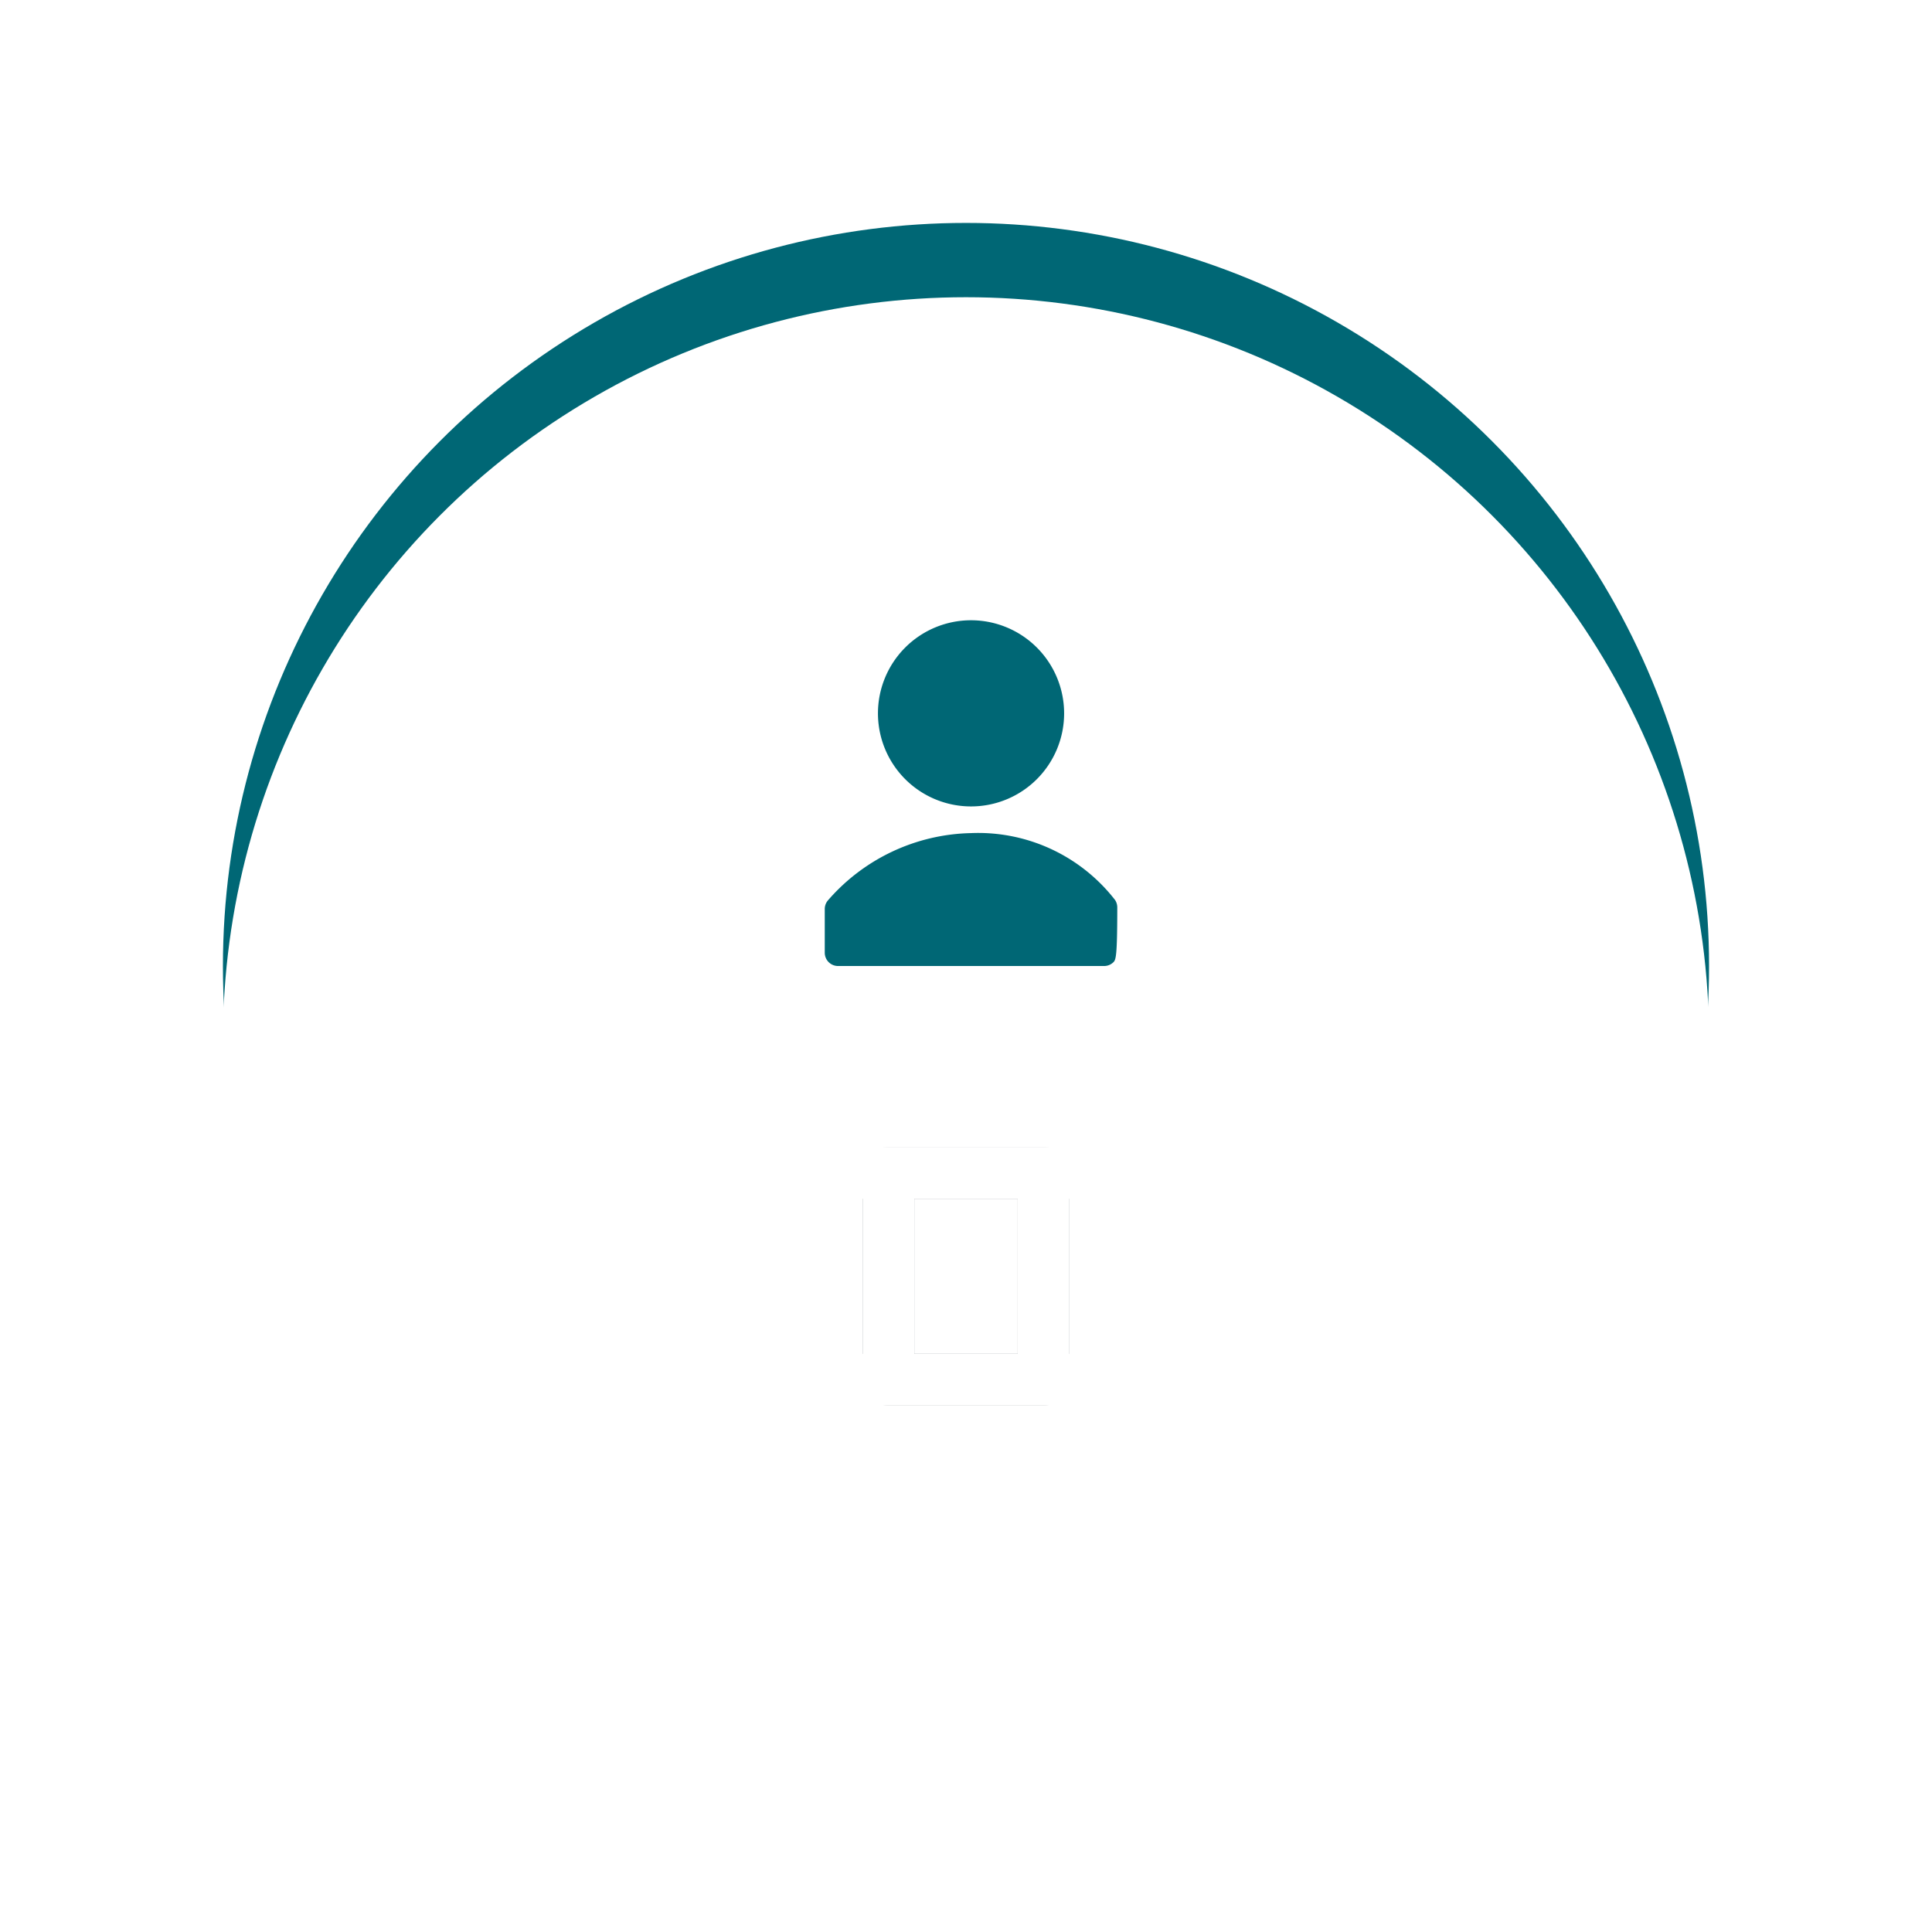 <svg xmlns="http://www.w3.org/2000/svg" xmlns:xlink="http://www.w3.org/1999/xlink" width="78.001" height="78" viewBox="0 0 78.001 78">
  <defs>
    <filter id="Ellipse_1469" x="0" y="0" width="78.001" height="78" filterUnits="userSpaceOnUse">
      <feOffset input="SourceAlpha"/>
      <feGaussianBlur stdDeviation="3" result="blur"/>
      <feFlood flood-opacity="0.161"/>
      <feComposite operator="in" in2="blur"/>
      <feComposite in="SourceGraphic"/>
    </filter>
    <filter id="Ellipse_1469-2" x="0" y="0" width="78.001" height="78" filterUnits="userSpaceOnUse">
      <feOffset dy="3" input="SourceAlpha"/>
      <feGaussianBlur stdDeviation="3" result="blur-2"/>
      <feFlood flood-opacity="0.161" result="color"/>
      <feComposite operator="out" in="SourceGraphic" in2="blur-2"/>
      <feComposite operator="in" in="color"/>
      <feComposite operator="in" in2="SourceGraphic"/>
    </filter>
  </defs>
  <g id="Group_99473" data-name="Group 99473" transform="translate(86 -1954)">
    <g id="Group_99313" data-name="Group 99313" transform="translate(9852.286 -3346.535)">
      <g id="Group_99088" data-name="Group 99088" transform="translate(-9929.286 5309.535)">
        <g data-type="innerShadowGroup">
          <g transform="matrix(1, 0, 0, 1, -9, -9)" filter="url(#Ellipse_1469)">
            <ellipse id="Ellipse_1469-3" data-name="Ellipse 1469" cx="30" cy="30" rx="30" ry="30" transform="translate(9 9)" fill="#006775"/>
          </g>
          <g transform="matrix(1, 0, 0, 1, -9, -9)" filter="url(#Ellipse_1469-2)">
            <ellipse id="Ellipse_1469-4" data-name="Ellipse 1469" cx="30" cy="30" rx="30" ry="30" transform="translate(9 9)" fill="#fff"/>
          </g>
        </g>
      </g>
    </g>
    <g id="Group_99462" data-name="Group 99462" transform="translate(28.939 -155.761)">
      <path id="Path_205480" data-name="Path 205480" d="M41.494,33.055H8.088A2.094,2.094,0,0,1,6,30.967V10.088A2.094,2.094,0,0,1,8.088,8H41.494a2.094,2.094,0,0,1,2.088,2.088V30.967A2.094,2.094,0,0,1,41.494,33.055Z" transform="translate(-100.729 2124.059)" fill="none"/>
      <path id="Path_205481" data-name="Path 205481" d="M41.494,32.264H8.088A2.094,2.094,0,0,1,6,30.176V26H43.582v4.176A2.094,2.094,0,0,1,41.494,32.264Z" transform="translate(-100.729 2124.85)" fill="none"/>
      <rect id="Rectangle_124115" data-name="Rectangle 124115" width="36.535" height="19.137" transform="translate(-94.033 2132.754)" fill="#fff"/>
      <path id="Path_205482" data-name="Path 205482" d="M27.308,41.439H21.044A1.044,1.044,0,0,1,20,40.4V32.044A1.044,1.044,0,0,1,21.044,31h6.264a1.044,1.044,0,0,1,1.044,1.044V40.4A1.044,1.044,0,0,1,27.308,41.439Zm-5.22-2.088h4.176V33.088H22.088Z" transform="translate(-100.114 2125.069)" fill="#444a54"/>
      <path id="Path_205483" data-name="Path 205483" d="M21,32h6.264v8.352H21Z" transform="translate(-100.07 2125.113)" fill="none"/>
      <path id="Path_205484" data-name="Path 205484" d="M41.538,7H8.132A3.136,3.136,0,0,0,5,10.132V31.011a3.136,3.136,0,0,0,3.132,3.132H20.659v6.264H14.917a1.044,1.044,0,1,0,0,2.088H34.752a1.044,1.044,0,1,0,0-2.088H29.011V34.142H41.538a3.136,3.136,0,0,0,3.132-3.132V10.132A3.136,3.136,0,0,0,41.538,7ZM7.088,10.132A1.046,1.046,0,0,1,8.132,9.088H41.538a1.046,1.046,0,0,1,1.044,1.044V25.791H7.088ZM26.923,40.406H22.747V34.142h4.176Zm15.659-9.4a1.046,1.046,0,0,1-1.044,1.044H8.132a1.046,1.046,0,0,1-1.044-1.044V27.879H42.582Z" transform="translate(-100.773 2124.015)" fill="#fff"/>
      <path id="_846708f895ff90fc1abf0bde9ef2ebb6" data-name="846708f895ff90fc1abf0bde9ef2ebb6" d="M164.6,72.959H153.858a.537.537,0,0,1-.537-.537c0-.609,0-1.334,0-1.766v0a.536.536,0,0,1,.121-.338,7.86,7.86,0,0,1,5.783-2.725,6.992,6.992,0,0,1,5.816,2.7.541.541,0,0,1,.09.3c0,1.977-.056,2.114-.157,2.214A.536.536,0,0,1,164.6,72.959Zm5.906-1.272Zm-18.791-3.023ZM159.227,59a3.758,3.758,0,1,0,3.758,3.758A3.76,3.76,0,0,0,159.227,59Z" transform="translate(-234.962 2075.803)" fill="#006775" fill-rule="evenodd"/>
    </g>
  </g>
</svg>
